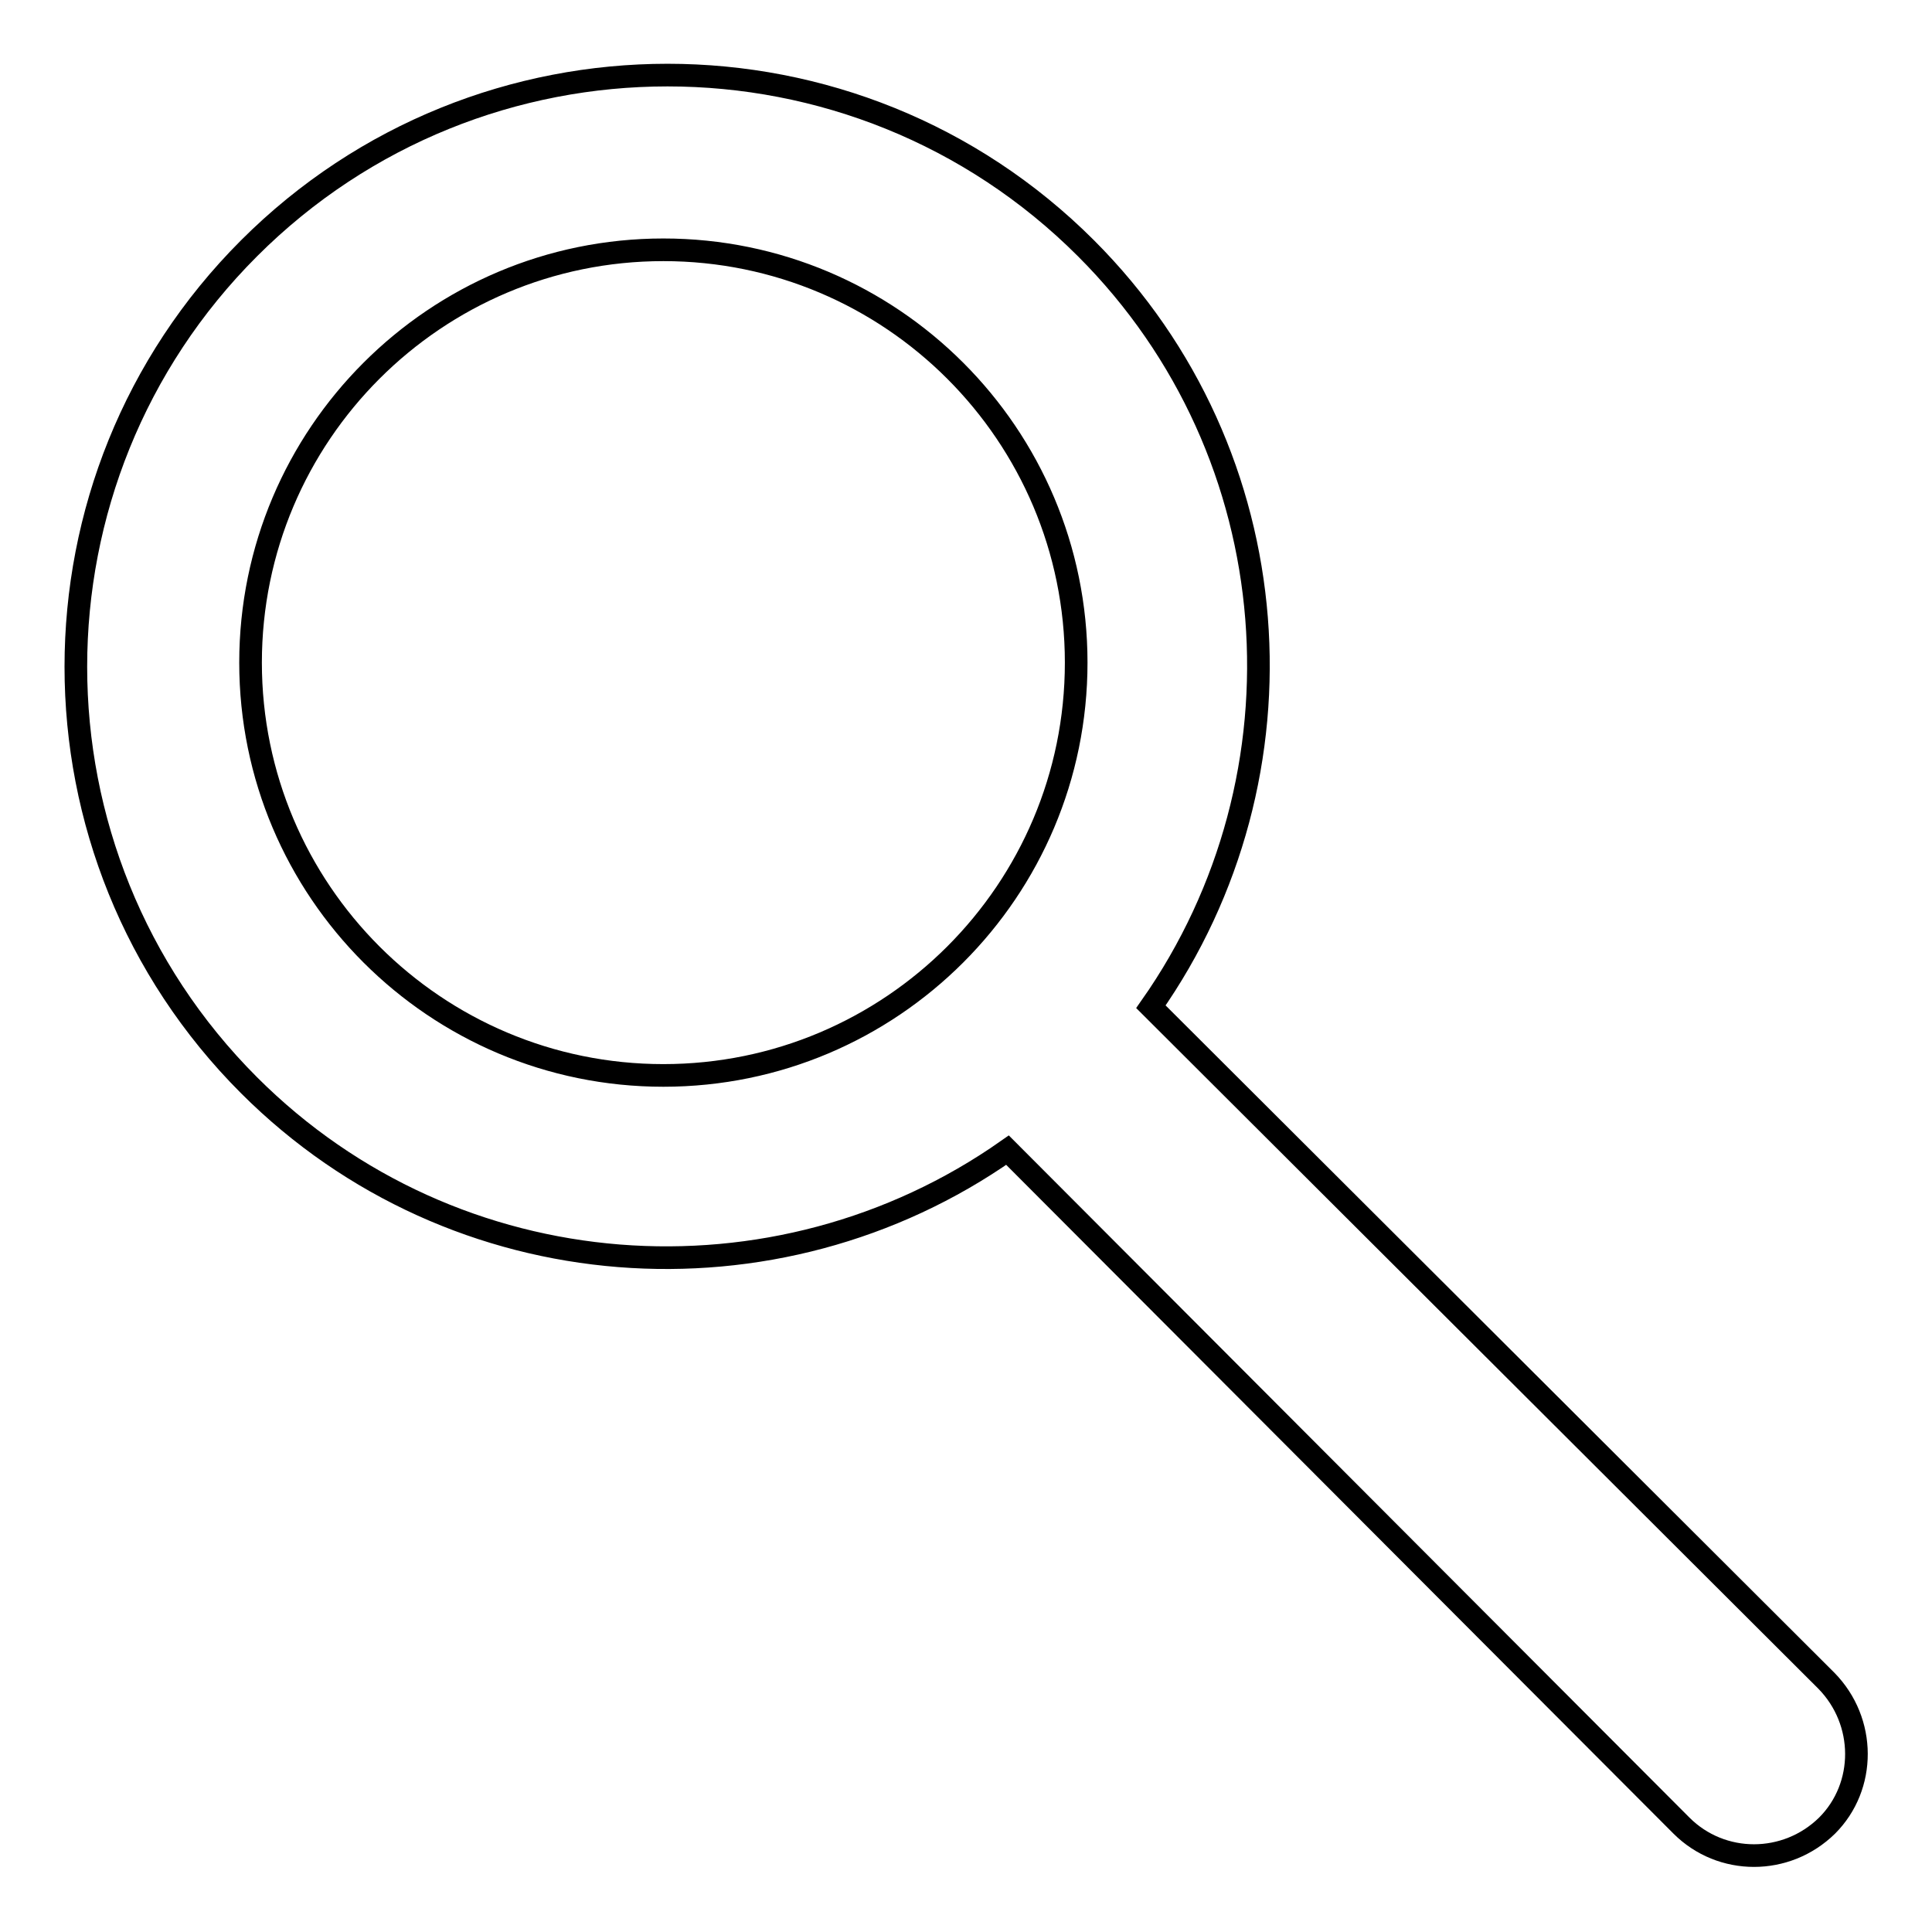 <?xml version="1.0" encoding="utf-8"?>
<!-- Svg Vector Icons : http://www.onlinewebfonts.com/icon -->
<!DOCTYPE svg PUBLIC "-//W3C//DTD SVG 1.1//EN" "http://www.w3.org/Graphics/SVG/1.1/DTD/svg11.dtd">
<svg version="1.1" xmlns="http://www.w3.org/2000/svg" xmlns:xlink="http://www.w3.org/1999/xlink" x="0px" y="0px" viewBox="0 0 256 256" enable-background="new 0 0 256 256" xml:space="preserve">
<g><g><g><path stroke-width="3" fill-opacity="0" stroke="#000000"  d="M242,222.7l-89.5-89.3c21.5-30.6,18.7-73.2-8.6-100.5c-30.6-30.6-80.3-30.6-110.9,0c-30.6,30.6-30.6,80.3,0,110.9c27.3,27.3,69.9,30.1,100.5,8.6l89.3,89.5c5.3,5.3,13.9,5.3,19.3,0C247.3,236.7,247.3,228.1,242,222.7z M87.9,142.5c-30.2,0-54.7-24.5-54.7-54.7c0-30.2,24.5-54.7,54.7-54.7c30.2,0,54.7,24.5,54.7,54.7C142.6,118,118.1,142.5,87.9,142.5z"/></g><g></g><g></g><g></g><g></g><g></g><g></g><g></g><g></g><g></g><g></g><g></g><g></g><g></g><g></g><g></g></g></g>
</svg>